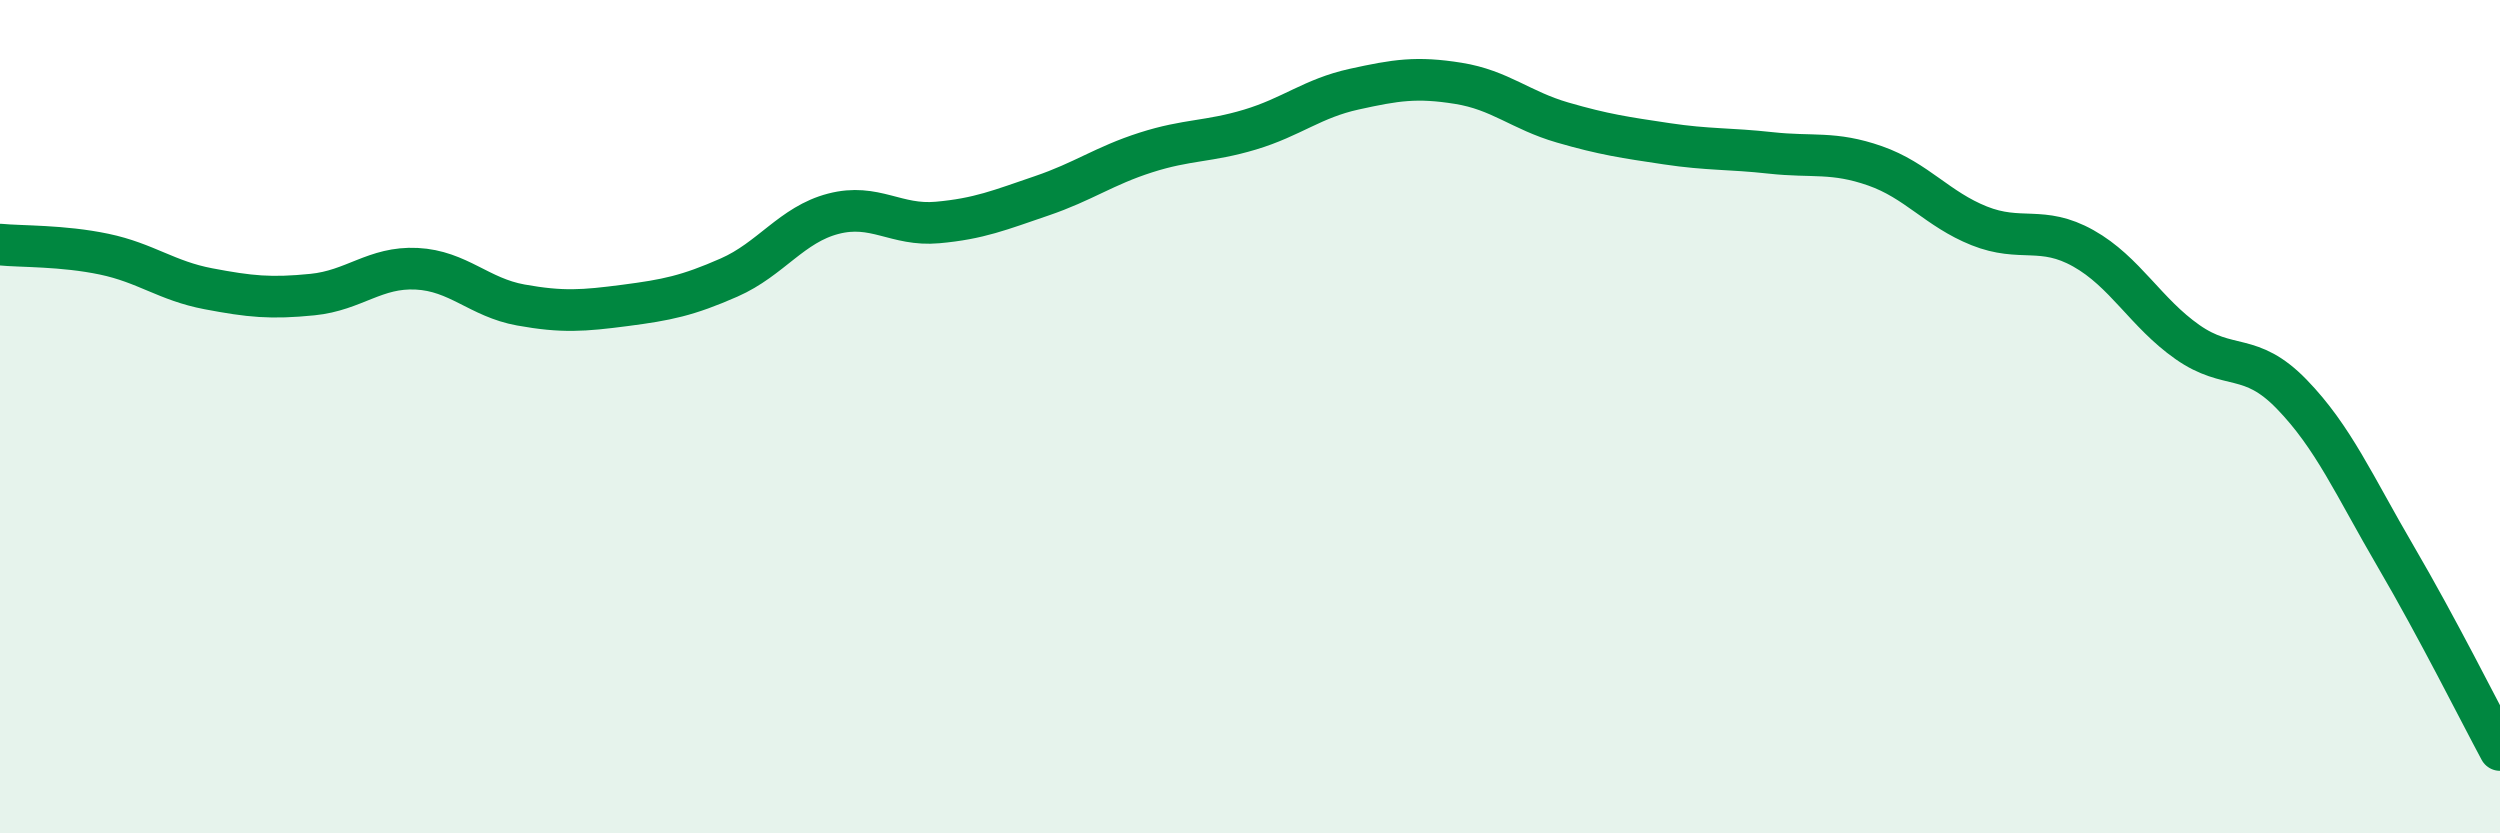 
    <svg width="60" height="20" viewBox="0 0 60 20" xmlns="http://www.w3.org/2000/svg">
      <path
        d="M 0,5.87 C 0.5,5.92 1.5,5.89 2.5,6.1 C 3.5,6.31 4,6.74 5,6.93 C 6,7.12 6.5,7.17 7.5,7.07 C 8.5,6.97 9,6.4 10,6.45 C 11,6.5 11.5,7.14 12.5,7.32 C 13.5,7.5 14,7.46 15,7.33 C 16,7.2 16.5,7.1 17.5,6.66 C 18.5,6.22 19,5.39 20,5.13 C 21,4.87 21.5,5.43 22.5,5.34 C 23.5,5.25 24,5.04 25,4.7 C 26,4.36 26.5,3.98 27.5,3.66 C 28.5,3.34 29,3.41 30,3.11 C 31,2.81 31.5,2.36 32.5,2.14 C 33.5,1.92 34,1.84 35,2 C 36,2.16 36.5,2.65 37.5,2.94 C 38.5,3.23 39,3.3 40,3.45 C 41,3.6 41.5,3.56 42.5,3.67 C 43.5,3.78 44,3.63 45,3.98 C 46,4.33 46.5,5.02 47.5,5.42 C 48.5,5.82 49,5.4 50,5.96 C 51,6.52 51.5,7.51 52.5,8.21 C 53.5,8.91 54,8.43 55,9.46 C 56,10.49 56.5,11.65 57.5,13.36 C 58.5,15.07 59.5,17.07 60,18L60 20L0 20Z"
        fill="#008740"
        opacity="0.1"
        stroke-linecap="round"
        stroke-linejoin="round"
      />
      <path
        d="M 0,5.87 C 0.5,5.92 1.5,5.89 2.5,6.1 C 3.5,6.31 4,6.74 5,6.93 C 6,7.12 6.5,7.17 7.5,7.07 C 8.5,6.97 9,6.4 10,6.45 C 11,6.5 11.5,7.14 12.5,7.32 C 13.5,7.5 14,7.46 15,7.33 C 16,7.2 16.5,7.1 17.5,6.66 C 18.5,6.22 19,5.39 20,5.13 C 21,4.87 21.5,5.43 22.5,5.34 C 23.5,5.25 24,5.04 25,4.7 C 26,4.36 26.5,3.98 27.5,3.66 C 28.5,3.34 29,3.41 30,3.11 C 31,2.81 31.5,2.36 32.5,2.14 C 33.5,1.92 34,1.84 35,2 C 36,2.16 36.5,2.65 37.5,2.94 C 38.5,3.23 39,3.3 40,3.45 C 41,3.6 41.5,3.56 42.5,3.67 C 43.5,3.78 44,3.63 45,3.98 C 46,4.33 46.5,5.02 47.5,5.42 C 48.5,5.82 49,5.4 50,5.96 C 51,6.52 51.5,7.51 52.5,8.21 C 53.5,8.91 54,8.43 55,9.46 C 56,10.49 56.5,11.65 57.5,13.36 C 58.5,15.07 59.5,17.07 60,18"
        stroke="#008740"
        stroke-width="1"
        fill="none"
        stroke-linecap="round"
        stroke-linejoin="round"
      />
    </svg>
  